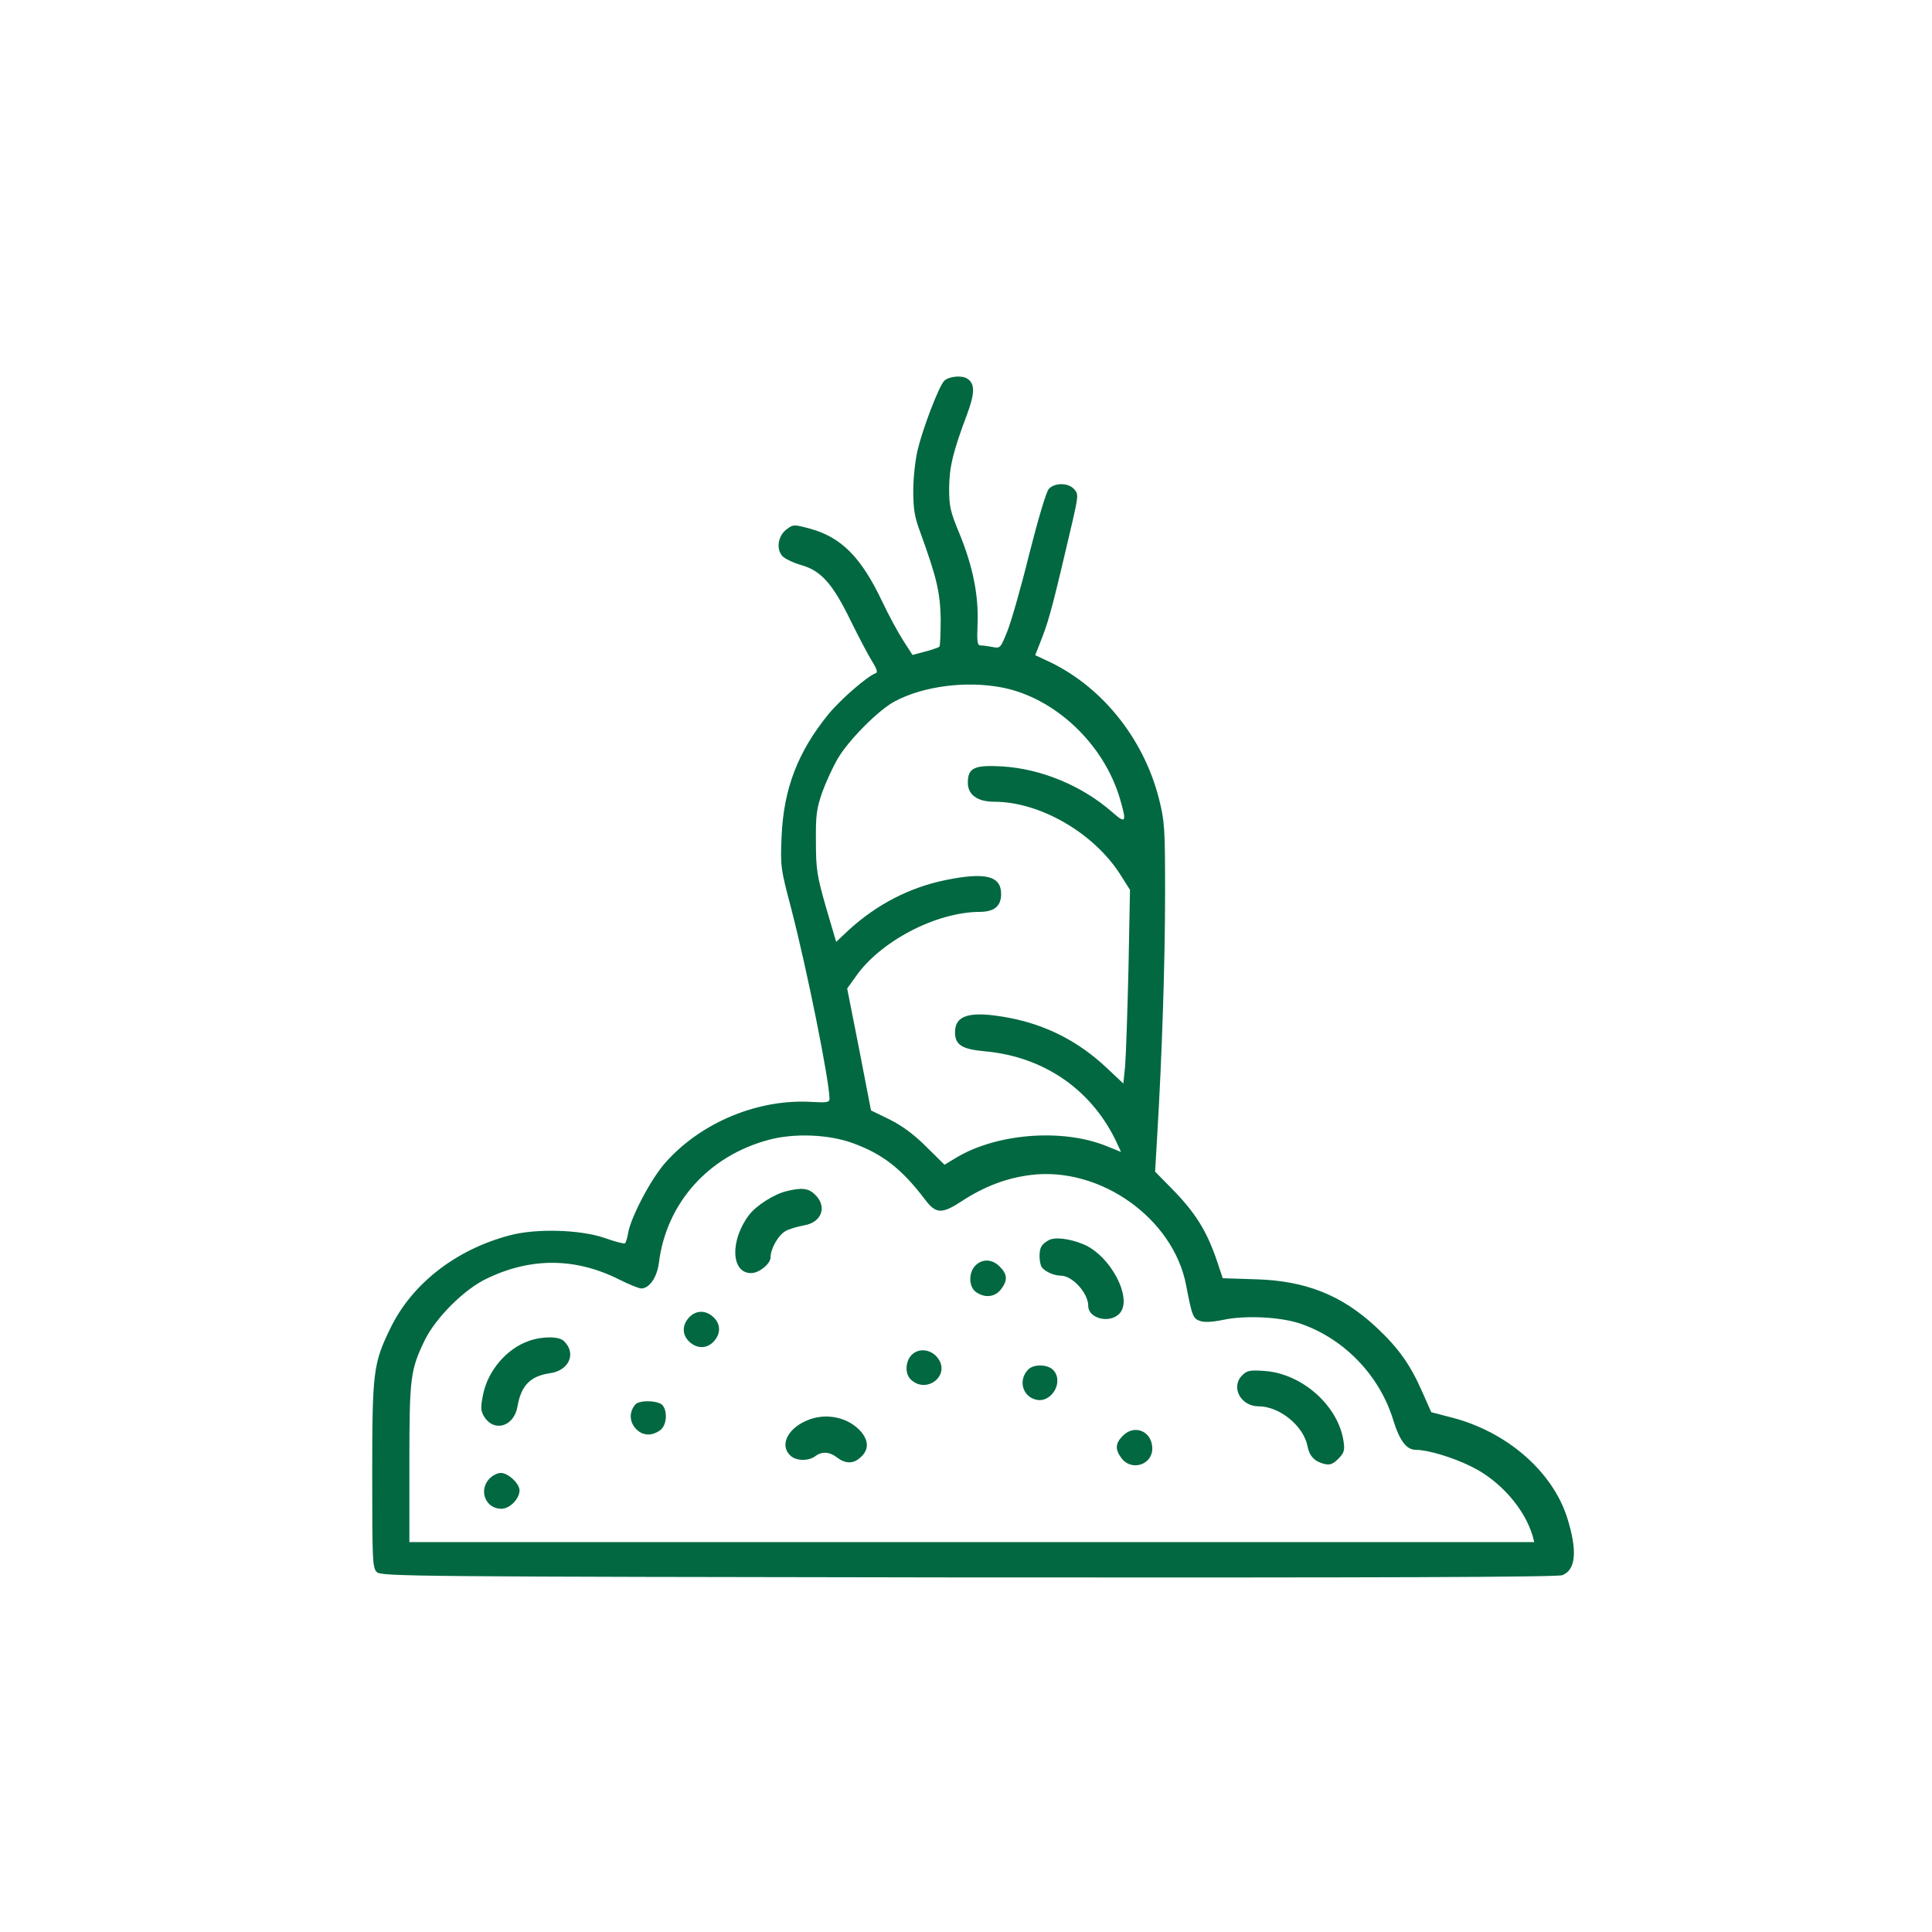 <svg width="109" height="109" viewBox="0 0 109 109" fill="none" xmlns="http://www.w3.org/2000/svg">
<path d="M53.259 21.5C52.956 21.833 52.06 24.174 51.771 25.388C51.641 25.938 51.525 26.949 51.525 27.672C51.525 28.741 51.597 29.161 51.93 30.057C52.84 32.572 53.043 33.395 53.072 34.927C53.072 35.722 53.043 36.431 52.999 36.488C52.941 36.532 52.58 36.662 52.19 36.763L51.482 36.951L50.961 36.142C50.672 35.693 50.138 34.711 49.776 33.945C48.591 31.444 47.478 30.317 45.7 29.826C44.775 29.58 44.761 29.58 44.371 29.869C43.894 30.23 43.778 30.967 44.139 31.372C44.27 31.517 44.746 31.748 45.194 31.878C46.322 32.196 46.972 32.918 47.998 35.029C48.461 35.968 49.01 37.009 49.212 37.327C49.458 37.717 49.531 37.934 49.415 37.977C48.952 38.136 47.464 39.422 46.755 40.275C45.007 42.414 44.212 44.51 44.096 47.184C44.024 48.86 44.038 48.99 44.631 51.23C45.527 54.67 46.799 61.001 46.799 61.998C46.799 62.186 46.64 62.215 45.859 62.172C42.824 61.969 39.587 63.299 37.563 65.568C36.754 66.464 35.612 68.618 35.439 69.557C35.395 69.846 35.309 70.121 35.251 70.15C35.207 70.179 34.673 70.049 34.08 69.832C32.693 69.369 30.221 69.297 28.732 69.702C25.697 70.511 23.24 72.433 22.026 74.934C21.058 76.928 21 77.362 21 83.201C21 88.028 21.015 88.462 21.26 88.693C21.506 88.939 23.052 88.953 54.647 88.997C78.104 89.011 87.889 88.982 88.149 88.867C88.915 88.563 89.002 87.479 88.409 85.6C87.557 82.97 84.955 80.729 81.804 79.949L80.749 79.674L80.243 78.532C79.579 77.015 78.914 76.061 77.642 74.876C75.705 73.069 73.653 72.245 70.791 72.173L68.984 72.115L68.681 71.205C68.088 69.442 67.452 68.43 66.108 67.057L65.169 66.103L65.299 63.877C65.559 59.498 65.732 54.251 65.732 50.363C65.732 46.678 65.704 46.331 65.385 45.059C64.504 41.59 62.076 38.627 58.997 37.24L58.405 36.965L58.824 35.896C59.2 34.898 59.431 34.046 60.471 29.58C60.847 27.947 60.847 27.874 60.602 27.6C60.269 27.224 59.503 27.224 59.171 27.585C59.026 27.744 58.564 29.305 58.072 31.242C57.61 33.121 57.046 35.086 56.829 35.621C56.453 36.561 56.425 36.59 56.005 36.503C55.774 36.459 55.471 36.416 55.341 36.416C55.138 36.416 55.109 36.243 55.153 35.173C55.211 33.569 54.893 31.979 54.141 30.129C53.606 28.843 53.548 28.568 53.548 27.527C53.563 26.328 53.765 25.489 54.575 23.336C55.008 22.165 55.008 21.631 54.56 21.356C54.242 21.154 53.491 21.24 53.259 21.5ZM56.526 38.786C59.518 39.364 62.278 41.966 63.189 45.074C63.579 46.403 63.521 46.504 62.741 45.811C61.035 44.322 58.737 43.368 56.511 43.238C54.965 43.151 54.603 43.325 54.603 44.163C54.603 44.842 55.153 45.233 56.092 45.233C58.665 45.233 61.7 46.981 63.203 49.337L63.752 50.204L63.666 54.685C63.608 57.156 63.521 59.613 63.478 60.148L63.377 61.131L62.408 60.22C60.833 58.746 59.041 57.836 56.974 57.431C54.763 57.012 53.881 57.243 53.881 58.24C53.881 58.949 54.271 59.194 55.543 59.31C58.954 59.613 61.7 61.55 63.073 64.614L63.246 64.99L62.423 64.657C59.951 63.66 56.28 63.935 53.982 65.293L53.288 65.713L52.248 64.686C51.539 63.978 50.875 63.501 50.181 63.154L49.14 62.648L48.475 59.209L47.796 55.769L48.244 55.147C49.617 53.124 52.797 51.462 55.254 51.447C56.092 51.447 56.482 51.129 56.482 50.436C56.482 49.41 55.586 49.193 53.332 49.655C51.308 50.074 49.487 51.014 47.897 52.459L47.175 53.138L46.596 51.173C46.091 49.395 46.033 49.048 46.033 47.473C46.018 45.955 46.076 45.608 46.394 44.683C46.611 44.091 47.001 43.252 47.261 42.804C47.883 41.749 49.559 40.058 50.484 39.567C52.089 38.714 54.488 38.396 56.526 38.786ZM48.129 64.499C49.791 65.106 50.875 65.944 52.19 67.678C52.797 68.488 53.144 68.502 54.242 67.779C55.543 66.927 56.786 66.464 58.145 66.291C62.061 65.799 66.195 68.733 66.918 72.506C67.25 74.24 67.308 74.399 67.713 74.529C67.958 74.616 68.421 74.587 69.042 74.457C70.3 74.197 72.323 74.298 73.436 74.702C75.893 75.57 77.859 77.651 78.61 80.137C78.972 81.293 79.347 81.799 79.897 81.799C80.547 81.799 81.963 82.218 83.004 82.738C84.623 83.519 86.025 85.123 86.473 86.67L86.559 87.002H54.835H23.096V82.55C23.096 77.68 23.154 77.29 23.977 75.584C24.599 74.341 26.174 72.751 27.446 72.144C29.947 70.93 32.476 70.945 34.962 72.202C35.511 72.477 36.06 72.693 36.176 72.693C36.638 72.693 37.072 72.058 37.173 71.248C37.592 67.88 39.962 65.221 43.359 64.311C44.79 63.92 46.755 63.993 48.129 64.499Z" fill="#026841"/>
<path d="M44.385 67.201C43.691 67.36 42.665 68.011 42.261 68.545C41.177 69.976 41.234 71.826 42.376 71.826C42.824 71.826 43.475 71.306 43.475 70.93C43.475 70.439 43.923 69.658 44.342 69.442C44.559 69.326 45.021 69.196 45.339 69.138C46.351 68.979 46.683 68.097 46.004 67.418C45.643 67.042 45.252 66.984 44.385 67.201Z" fill="#026841"/>
<path d="M59.156 69.976C58.752 70.207 58.65 70.381 58.65 70.887C58.65 71.118 58.708 71.393 58.766 71.479C58.925 71.725 59.46 71.971 59.85 71.971C60.5 71.971 61.397 72.954 61.397 73.676C61.397 74.385 62.582 74.688 63.145 74.124C63.955 73.315 62.668 70.829 61.107 70.193C60.341 69.875 59.489 69.774 59.156 69.976Z" fill="#026841"/>
<path d="M55.037 71.393C54.632 71.797 54.647 72.607 55.066 72.896C55.557 73.243 56.121 73.185 56.468 72.751C56.858 72.245 56.843 71.898 56.41 71.465C55.991 71.031 55.427 71.002 55.037 71.393Z" fill="#026841"/>
<path d="M38.878 74.327C38.474 74.76 38.474 75.309 38.893 75.7C39.326 76.104 39.876 76.104 40.266 75.685C40.671 75.252 40.671 74.703 40.251 74.312C39.818 73.907 39.269 73.907 38.878 74.327Z" fill="#026841"/>
<path d="M29.831 75.656C28.588 76.09 27.533 77.318 27.258 78.663C27.114 79.371 27.114 79.559 27.287 79.877C27.837 80.831 28.993 80.513 29.195 79.356C29.397 78.171 29.918 77.636 31.016 77.477C32.1 77.333 32.534 76.365 31.826 75.671C31.551 75.382 30.597 75.382 29.831 75.656Z" fill="#026841"/>
<path d="M51.438 76.437C51.077 76.798 51.048 77.492 51.366 77.81C52.248 78.692 53.65 77.608 52.913 76.625C52.537 76.119 51.843 76.032 51.438 76.437Z" fill="#026841"/>
<path d="M58.015 77.261C57.437 77.839 57.668 78.778 58.448 78.966C59.315 79.183 60.038 77.969 59.431 77.304C59.127 76.972 58.333 76.943 58.015 77.261Z" fill="#026841"/>
<path d="M70.083 77.593C69.418 78.258 69.996 79.342 71.008 79.342C72.193 79.342 73.552 80.455 73.769 81.597C73.87 82.146 74.173 82.464 74.722 82.594C75.026 82.666 75.199 82.608 75.503 82.305C75.821 81.987 75.879 81.828 75.806 81.351C75.532 79.342 73.494 77.506 71.355 77.347C70.517 77.29 70.358 77.318 70.083 77.593Z" fill="#026841"/>
<path d="M35.844 79.241C35.511 79.631 35.497 80.137 35.815 80.541C36.176 80.99 36.725 81.062 37.231 80.701C37.665 80.411 37.679 79.429 37.274 79.197C36.884 78.995 36.032 79.01 35.844 79.241Z" fill="#026841"/>
<path d="M45.498 80.151C44.4 80.628 43.98 81.568 44.602 82.131C44.934 82.435 45.614 82.435 45.989 82.16C46.38 81.871 46.799 81.9 47.232 82.233C47.68 82.579 48.128 82.594 48.504 82.261C49.01 81.842 49.039 81.336 48.591 80.787C47.868 79.949 46.582 79.674 45.498 80.151Z" fill="#026841"/>
<path d="M63.348 81.004C62.914 81.438 62.9 81.784 63.29 82.29C63.854 83.013 65.01 82.637 65.01 81.727C65.01 80.758 64.013 80.325 63.348 81.004Z" fill="#026841"/>
<path d="M27.605 83.432C26.984 84.097 27.403 85.123 28.285 85.123C28.761 85.123 29.311 84.559 29.311 84.082C29.311 83.707 28.675 83.1 28.256 83.1C28.068 83.1 27.779 83.244 27.605 83.432Z" fill="#026841"/>
</svg>
